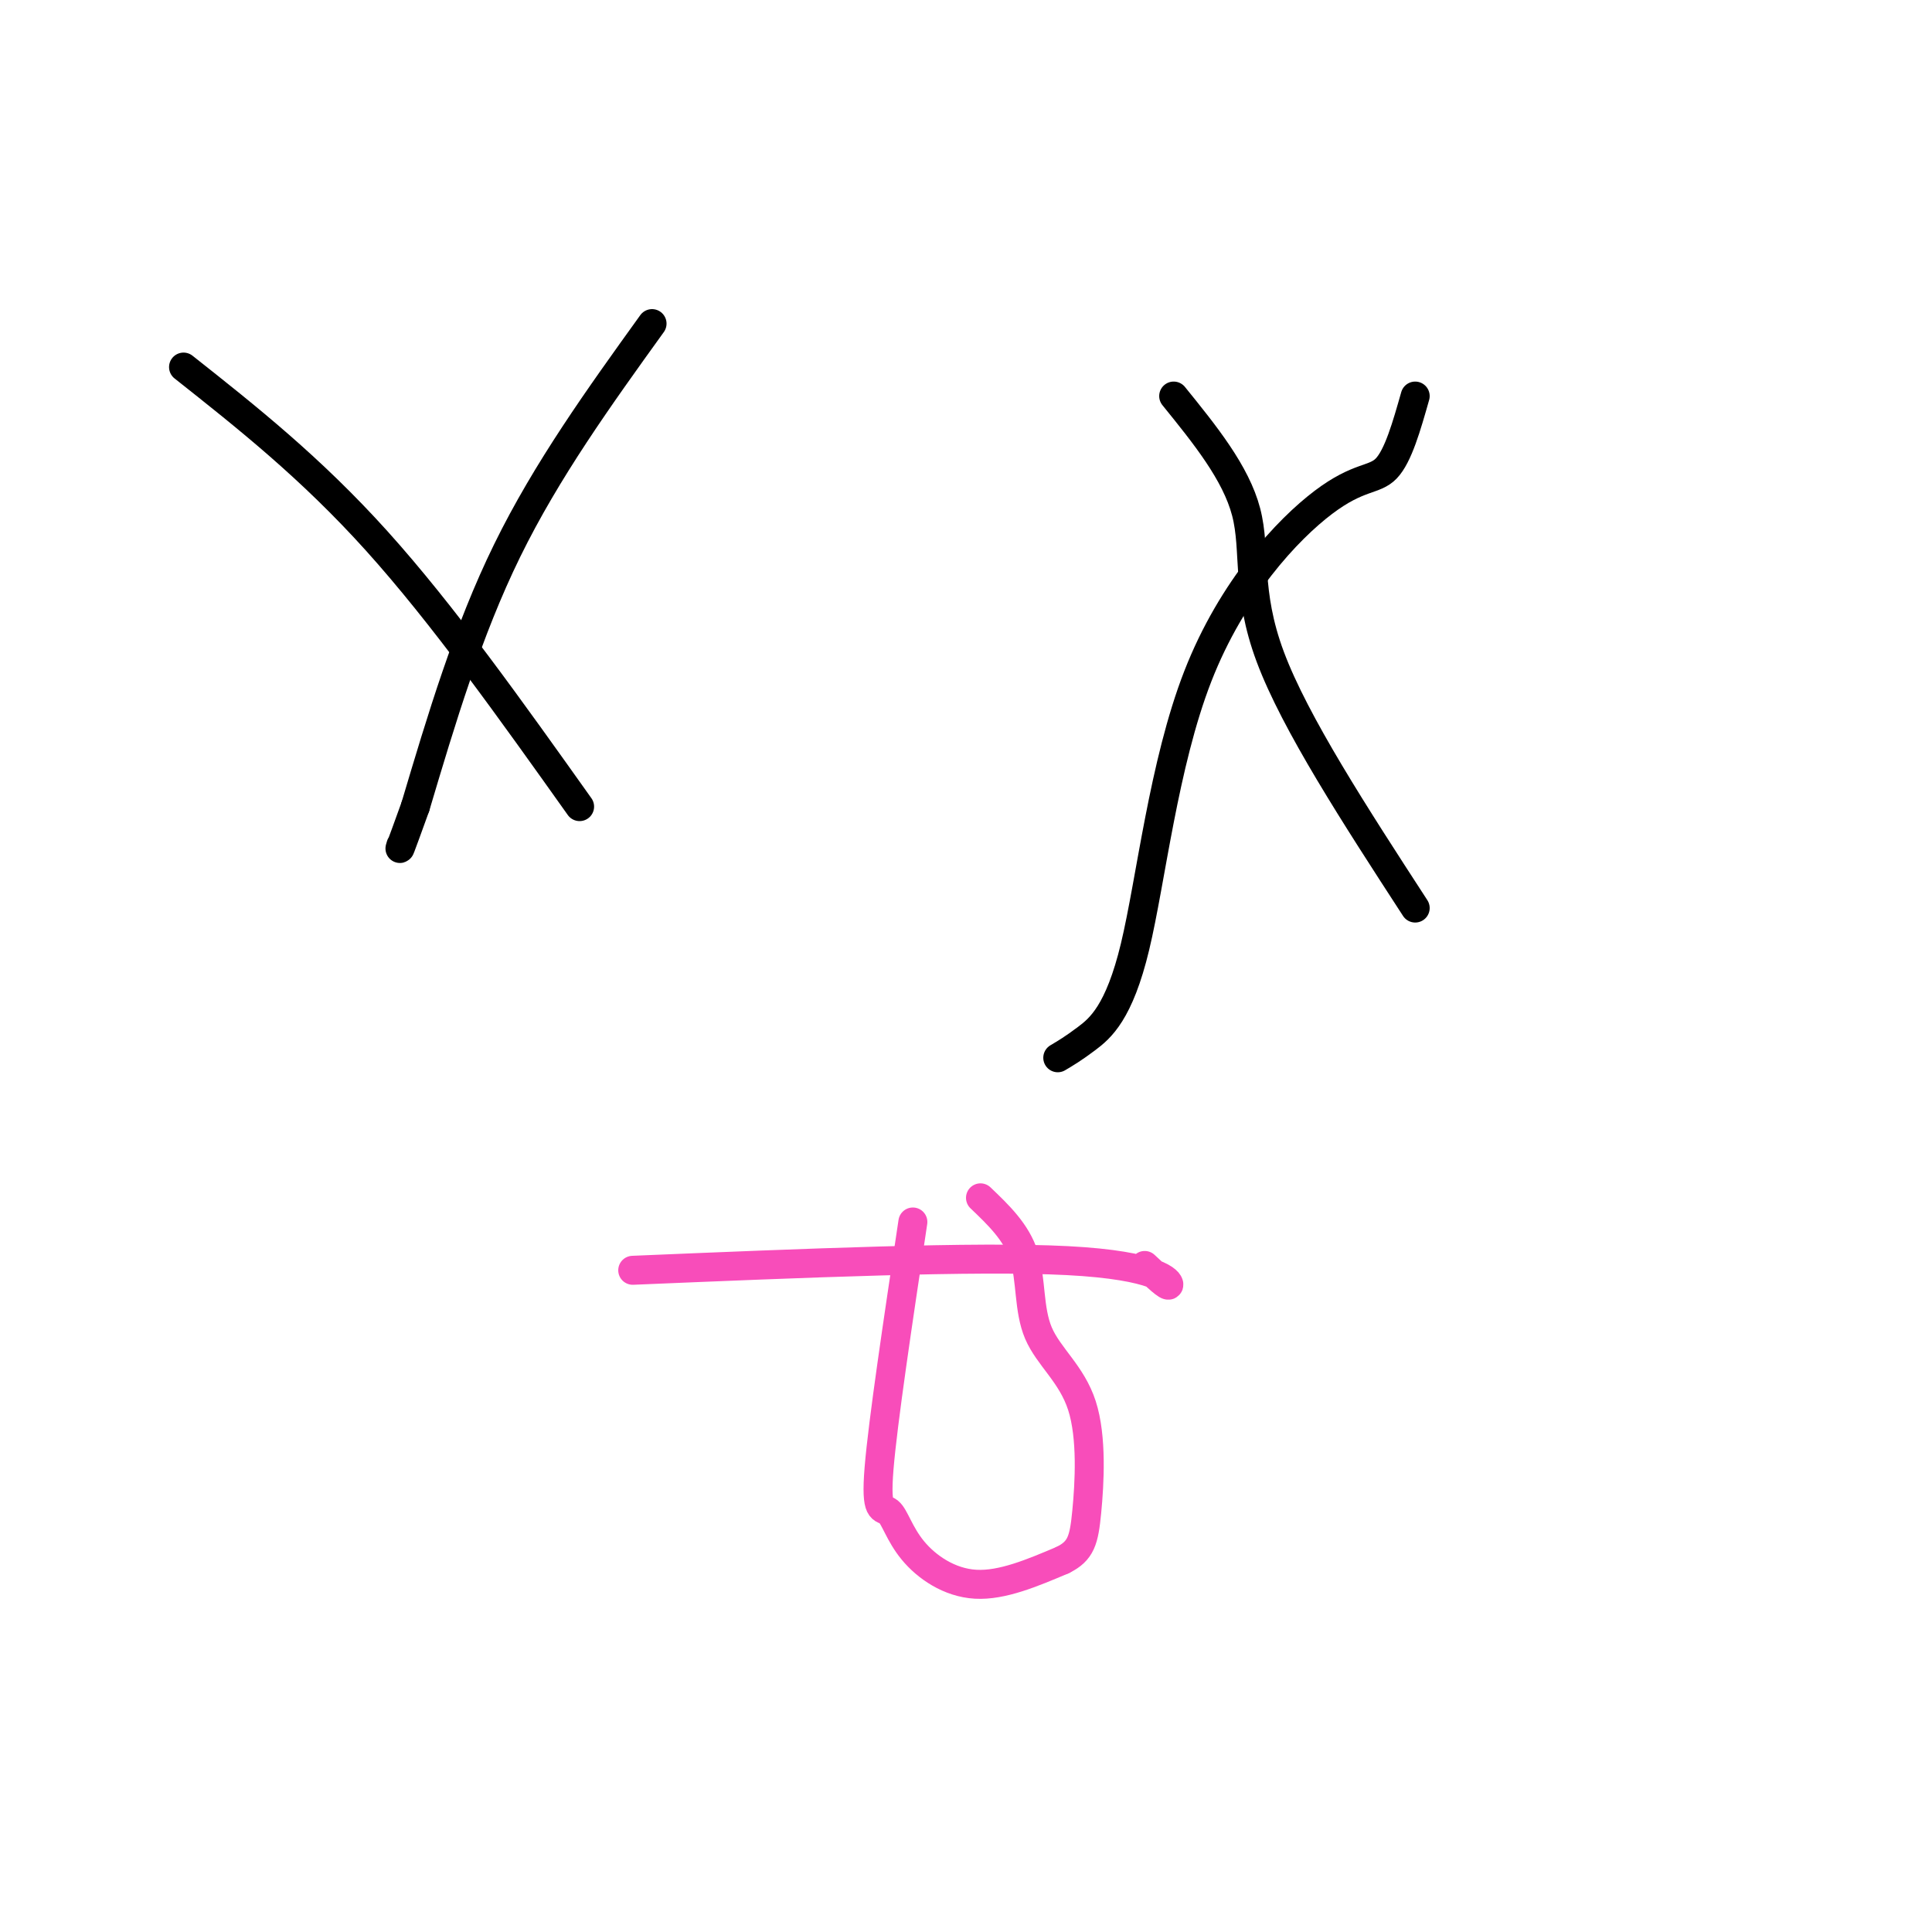 <svg viewBox='0 0 400 400' version='1.1' xmlns='http://www.w3.org/2000/svg' xmlns:xlink='http://www.w3.org/1999/xlink'><g fill='none' stroke='#000000' stroke-width='6' stroke-linecap='round' stroke-linejoin='round'><path d='M38,76c13.167,10.417 26.333,20.833 40,36c13.667,15.167 27.833,35.083 42,55'/><path d='M135,67c-10.917,15.167 -21.833,30.333 -30,47c-8.167,16.667 -13.583,34.833 -19,53'/><path d='M86,167c-3.667,10.167 -3.333,9.083 -3,8'/><path d='M243,82c6.444,7.956 12.889,15.911 15,24c2.111,8.089 -0.111,16.311 5,30c5.111,13.689 17.556,32.844 30,52'/><path d='M293,82c-1.766,6.224 -3.532,12.447 -6,15c-2.468,2.553 -5.639,1.435 -13,7c-7.361,5.565 -18.911,17.811 -26,36c-7.089,18.189 -9.716,42.320 -13,56c-3.284,13.680 -7.224,16.909 -10,19c-2.776,2.091 -4.388,3.046 -6,4'/></g>
<g fill='none' stroke='#F84DBA' stroke-width='6' stroke-linecap='round' stroke-linejoin='round'><path d='M131,263c35.556,-1.489 71.111,-2.978 90,-2c18.889,0.978 21.111,4.422 21,5c-0.111,0.578 -2.556,-1.711 -5,-4'/><path d='M189,253c-3.108,20.715 -6.217,41.429 -7,51c-0.783,9.571 0.759,7.998 2,9c1.241,1.002 2.180,4.577 5,8c2.820,3.423 7.520,6.692 13,7c5.480,0.308 11.740,-2.346 18,-5'/><path d='M220,323c3.837,-1.889 4.429,-4.111 5,-10c0.571,-5.889 1.122,-15.444 -1,-22c-2.122,-6.556 -6.918,-10.111 -9,-15c-2.082,-4.889 -1.452,-11.111 -3,-16c-1.548,-4.889 -5.274,-8.444 -9,-12'/></g>
</svg>